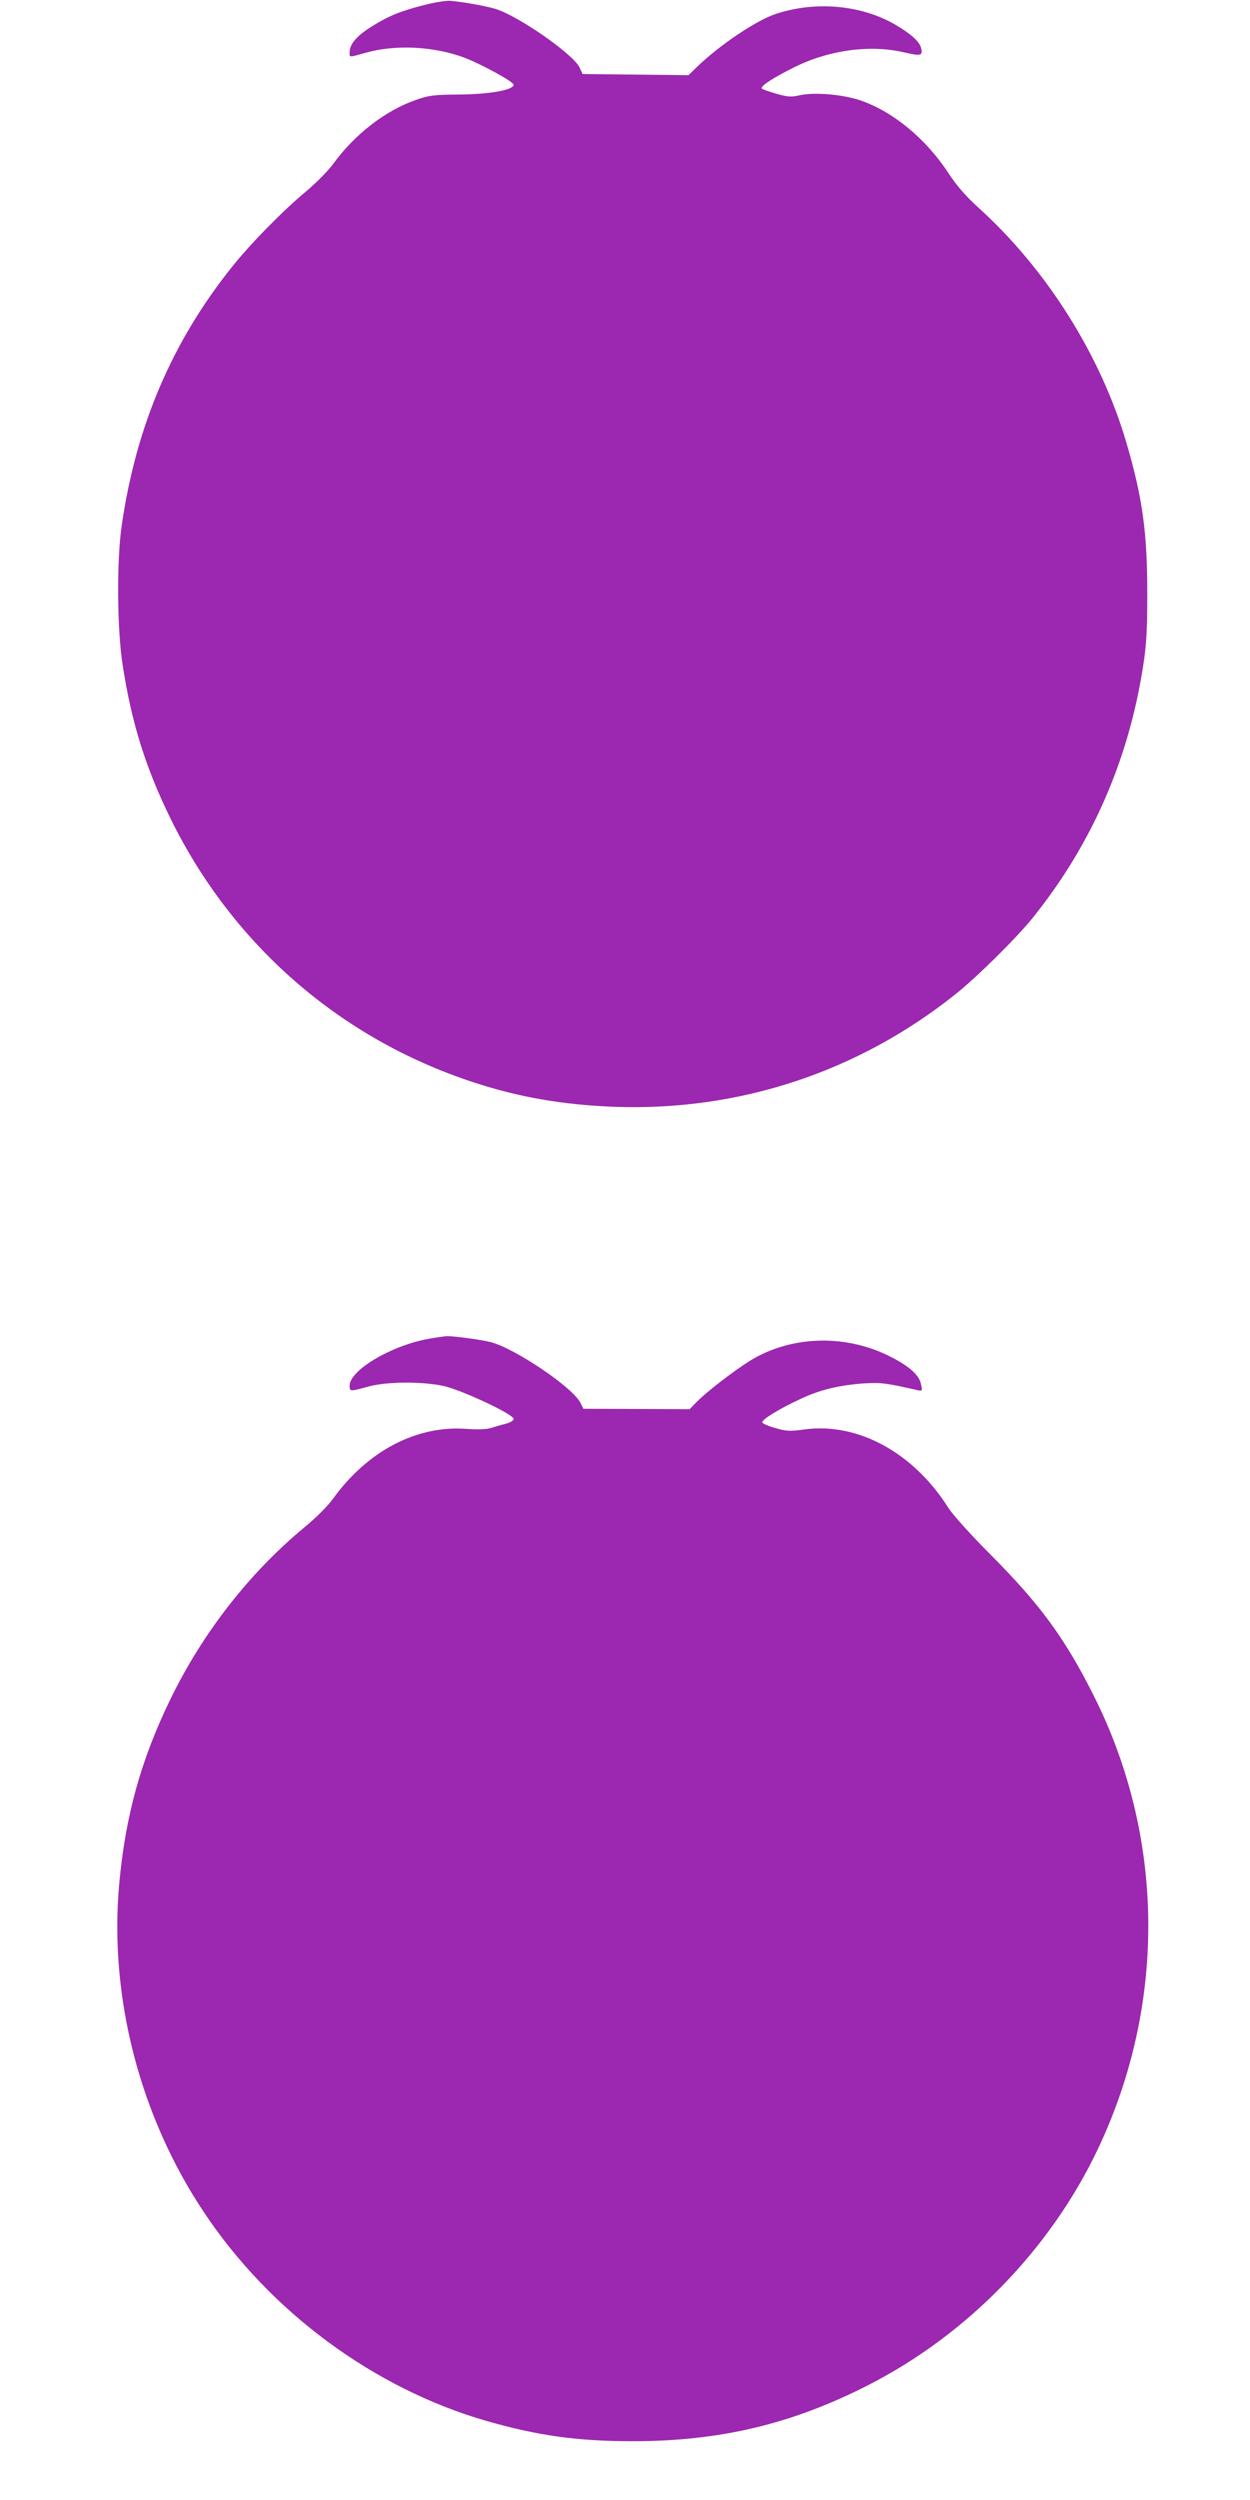<?xml version="1.0" standalone="no"?>
<!DOCTYPE svg PUBLIC "-//W3C//DTD SVG 20010904//EN"
 "http://www.w3.org/TR/2001/REC-SVG-20010904/DTD/svg10.dtd">
<svg version="1.0" xmlns="http://www.w3.org/2000/svg"
 width="640pt" height="1280pt" viewBox="0 0 640 1280"
 preserveAspectRatio="xMidYMid meet">
<g transform="translate(0,1280) scale(0.1,-0.1)"
fill="#9c27b0" stroke="none">
<path d="M2175 12775 c-126 -32 -184 -56 -271 -110 -77 -48 -114 -91 -114
-132 0 -28 -6 -28 83 -3 152 43 348 33 504 -25 91 -35 253 -124 253 -139 0
-27 -126 -49 -280 -50 -130 -1 -153 -4 -222 -28 -156 -55 -312 -176 -422 -327
-26 -36 -89 -99 -139 -141 -119 -99 -287 -270 -382 -390 -305 -383 -487 -810
-561 -1315 -27 -180 -25 -533 4 -720 46 -298 118 -527 247 -790 317 -643 865
-1121 1545 -1345 236 -78 463 -117 730 -127 635 -22 1242 178 1740 575 112 89
311 286 397 392 300 373 490 804 565 1285 18 114 22 184 22 380 0 307 -24 484
-105 762 -131 451 -410 895 -763 1213 -61 56 -107 108 -149 172 -116 178 -285
317 -452 374 -93 31 -233 43 -312 26 -43 -10 -61 -8 -118 8 -37 11 -70 22 -74
26 -11 11 52 53 164 109 181 90 392 118 568 76 81 -19 93 -16 83 23 -8 33 -51
72 -131 119 -175 102 -408 123 -612 56 -101 -33 -291 -161 -408 -275 l-40 -39
-271 3 -271 3 -16 34 c-33 69 -317 266 -432 300 -55 16 -164 35 -230 41 -22 1
-80 -8 -130 -21z"/>
<path d="M2193 5945 c-192 -35 -403 -161 -403 -240 0 -30 2 -30 93 -5 91 26
268 28 383 5 90 -18 364 -146 364 -170 0 -8 -18 -19 -42 -25 -24 -6 -58 -16
-77 -22 -20 -6 -67 -8 -120 -4 -257 20 -509 -112 -687 -359 -24 -34 -87 -97
-143 -143 -282 -233 -521 -539 -686 -877 -153 -313 -233 -601 -265 -955 -51
-576 106 -1184 433 -1675 340 -512 872 -904 1447 -1070 265 -76 467 -104 750
-104 444 0 812 87 1201 285 512 260 940 701 1183 1217 347 736 340 1585 -20
2307 -149 299 -277 474 -533 731 -98 98 -192 203 -213 235 -179 286 -466 443
-741 405 -72 -10 -90 -9 -146 7 -36 10 -66 23 -68 29 -5 14 90 72 199 122 98
46 196 69 321 78 88 5 109 3 276 -35 23 -5 24 -3 17 29 -9 46 -53 88 -144 136
-232 124 -517 118 -732 -14 -83 -52 -228 -163 -277 -215 l-32 -33 -272 1 -272
1 -16 32 c-42 80 -337 279 -461 310 -53 13 -192 31 -223 30 -12 -1 -54 -7 -94
-14z"/>
</g>
</svg>

